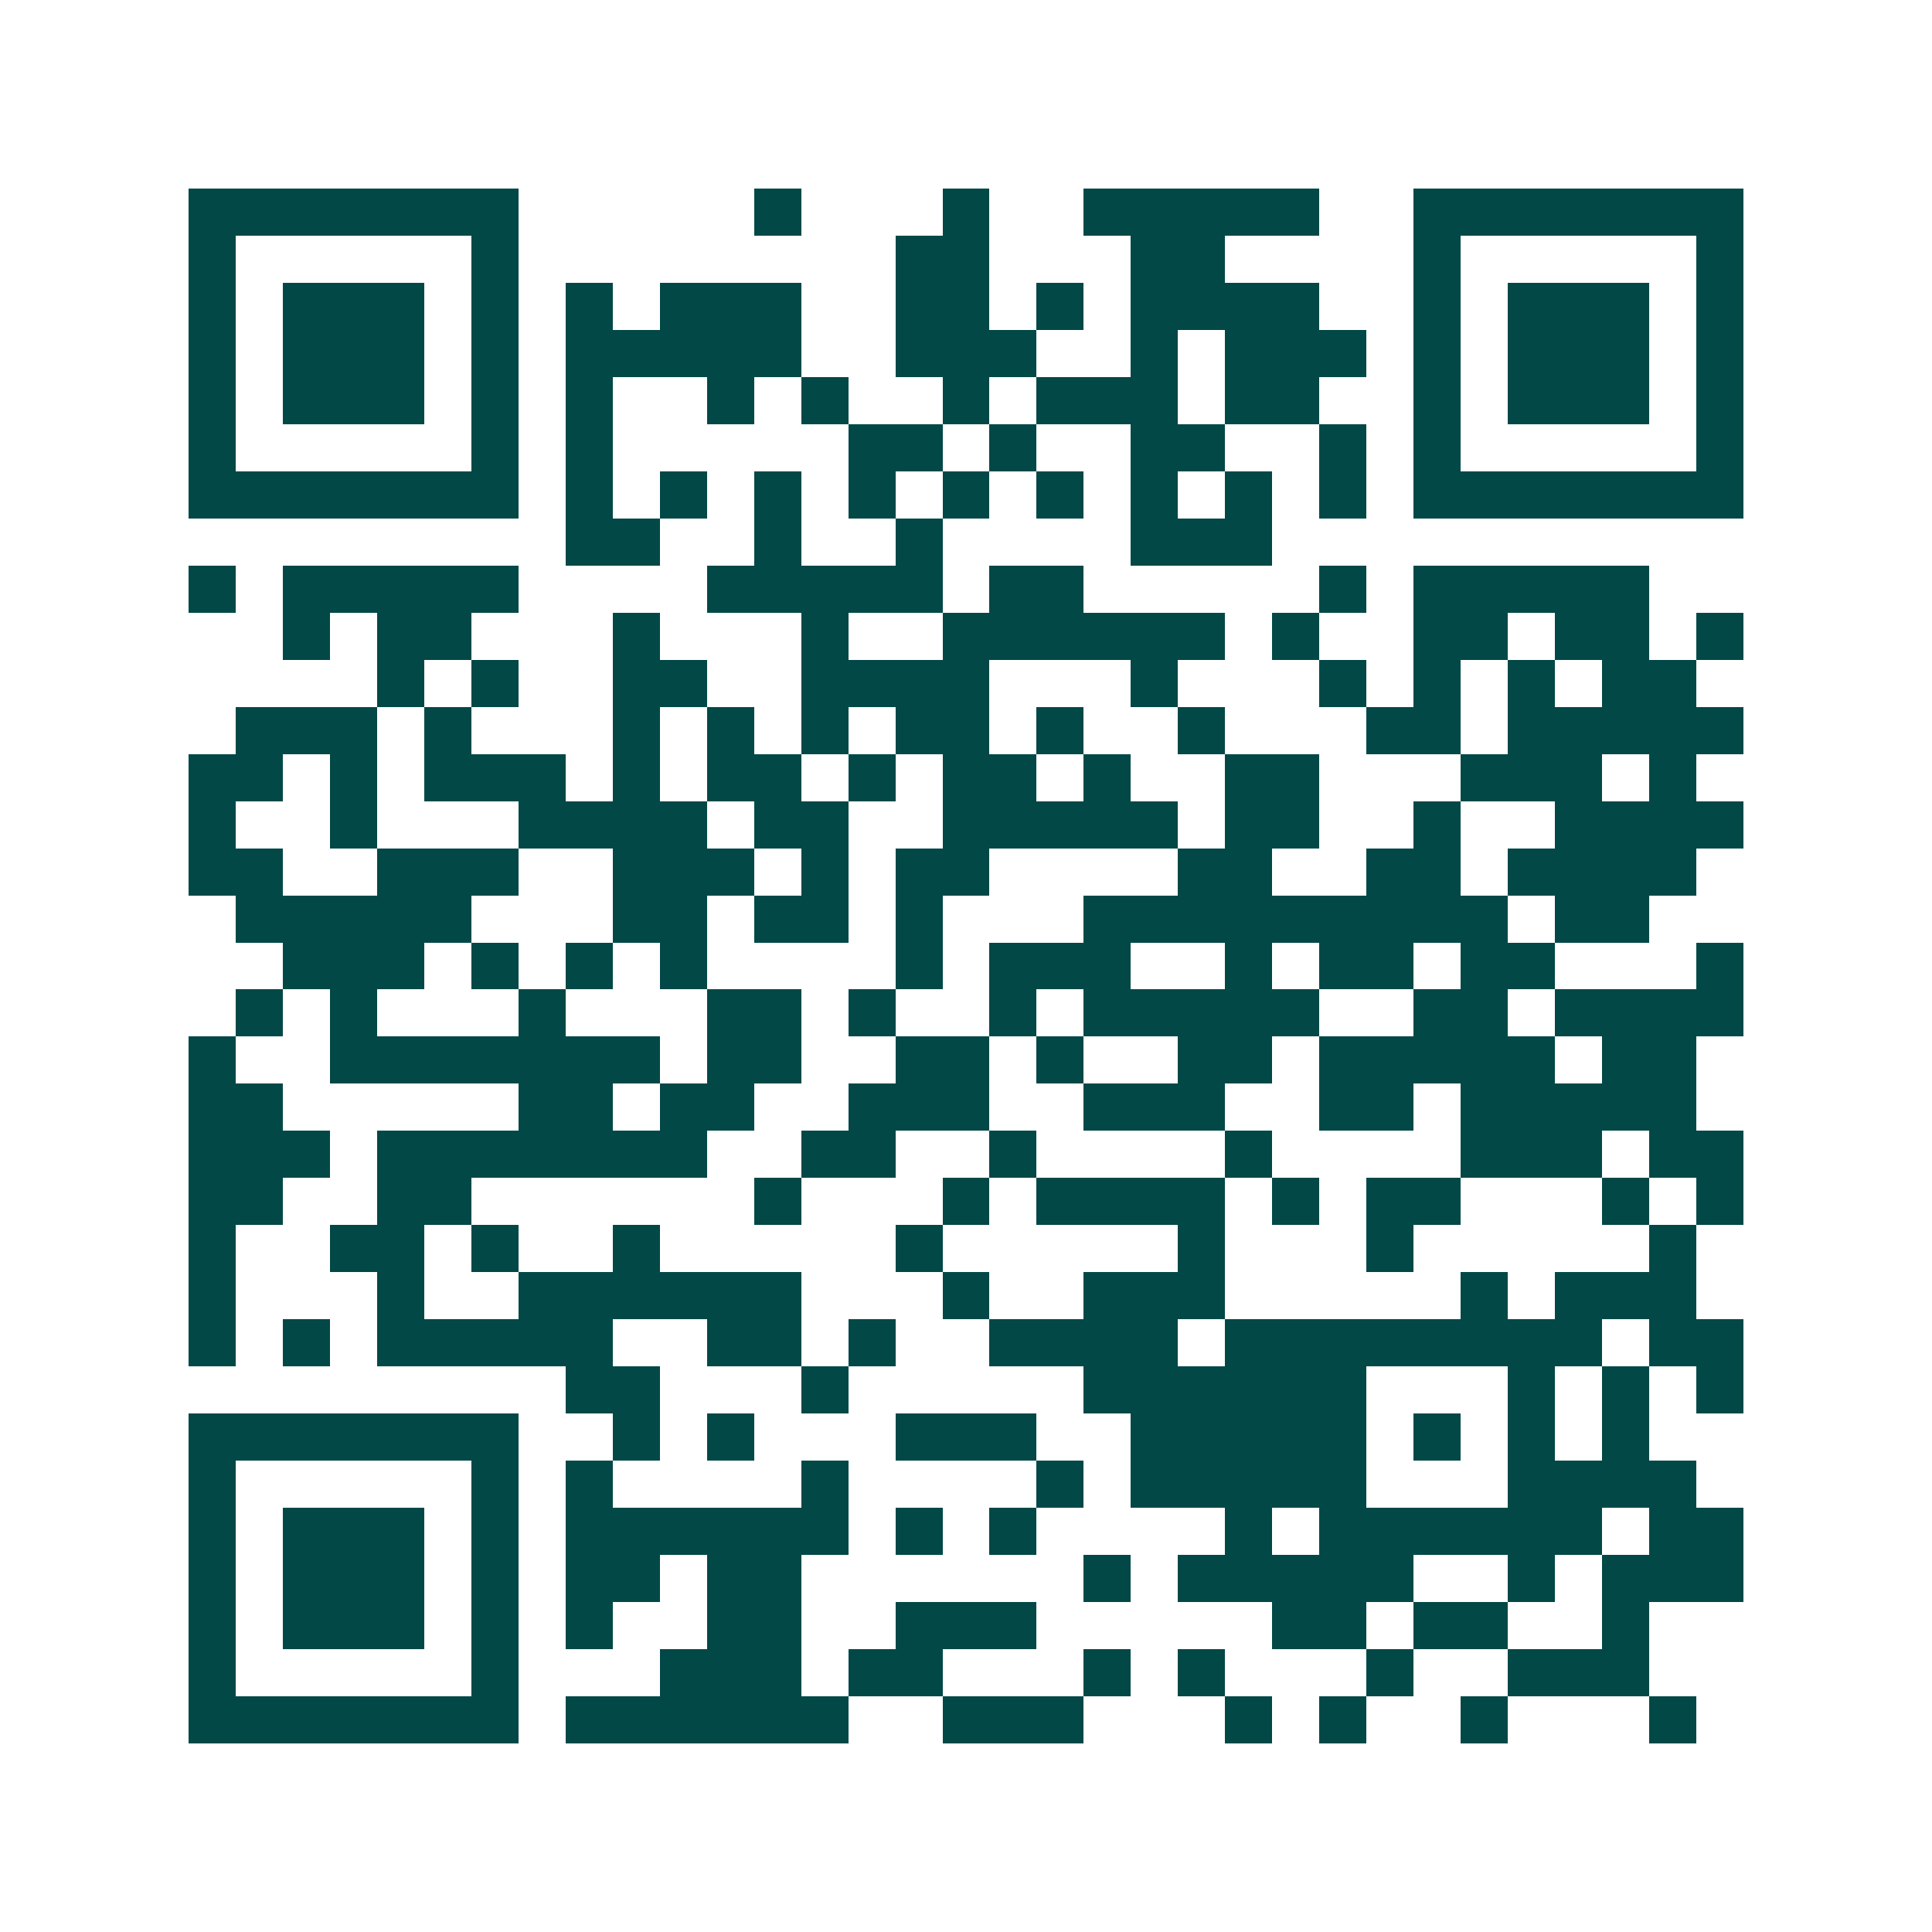 <svg xmlns="http://www.w3.org/2000/svg" width="200" height="200" viewBox="0 0 41 41" shape-rendering="crispEdges"><path fill="#ffffff" d="M0 0h41v41H0z"/><path stroke="#014847" d="M4 4.5h7m5 0h1m3 0h1m2 0h5m2 0h7M4 5.5h1m5 0h1m8 0h2m3 0h2m4 0h1m5 0h1M4 6.5h1m1 0h3m1 0h1m1 0h1m1 0h3m2 0h2m1 0h1m1 0h4m2 0h1m1 0h3m1 0h1M4 7.5h1m1 0h3m1 0h1m1 0h5m2 0h3m2 0h1m1 0h3m1 0h1m1 0h3m1 0h1M4 8.5h1m1 0h3m1 0h1m1 0h1m2 0h1m1 0h1m2 0h1m1 0h3m1 0h2m2 0h1m1 0h3m1 0h1M4 9.5h1m5 0h1m1 0h1m5 0h2m1 0h1m2 0h2m2 0h1m1 0h1m5 0h1M4 10.5h7m1 0h1m1 0h1m1 0h1m1 0h1m1 0h1m1 0h1m1 0h1m1 0h1m1 0h1m1 0h7M12 11.5h2m2 0h1m2 0h1m4 0h3M4 12.5h1m1 0h5m4 0h5m1 0h2m5 0h1m1 0h5M6 13.5h1m1 0h2m3 0h1m3 0h1m2 0h6m1 0h1m2 0h2m1 0h2m1 0h1M8 14.5h1m1 0h1m2 0h2m2 0h4m3 0h1m3 0h1m1 0h1m1 0h1m1 0h2M5 15.5h3m1 0h1m3 0h1m1 0h1m1 0h1m1 0h2m1 0h1m2 0h1m3 0h2m1 0h5M4 16.5h2m1 0h1m1 0h3m1 0h1m1 0h2m1 0h1m1 0h2m1 0h1m2 0h2m3 0h3m1 0h1M4 17.5h1m2 0h1m3 0h4m1 0h2m2 0h5m1 0h2m2 0h1m2 0h4M4 18.5h2m2 0h3m2 0h3m1 0h1m1 0h2m4 0h2m2 0h2m1 0h4M5 19.5h5m3 0h2m1 0h2m1 0h1m3 0h9m1 0h2M6 20.5h3m1 0h1m1 0h1m1 0h1m4 0h1m1 0h3m2 0h1m1 0h2m1 0h2m3 0h1M5 21.5h1m1 0h1m3 0h1m3 0h2m1 0h1m2 0h1m1 0h5m2 0h2m1 0h4M4 22.5h1m2 0h7m1 0h2m2 0h2m1 0h1m2 0h2m1 0h5m1 0h2M4 23.5h2m5 0h2m1 0h2m2 0h3m2 0h3m2 0h2m1 0h5M4 24.5h3m1 0h7m2 0h2m2 0h1m4 0h1m4 0h3m1 0h2M4 25.5h2m2 0h2m6 0h1m3 0h1m1 0h4m1 0h1m1 0h2m3 0h1m1 0h1M4 26.5h1m2 0h2m1 0h1m2 0h1m5 0h1m5 0h1m3 0h1m5 0h1M4 27.5h1m3 0h1m2 0h6m3 0h1m2 0h3m5 0h1m1 0h3M4 28.5h1m1 0h1m1 0h5m2 0h2m1 0h1m2 0h4m1 0h8m1 0h2M12 29.5h2m3 0h1m5 0h6m3 0h1m1 0h1m1 0h1M4 30.5h7m2 0h1m1 0h1m3 0h3m2 0h5m1 0h1m1 0h1m1 0h1M4 31.5h1m5 0h1m1 0h1m4 0h1m4 0h1m1 0h5m3 0h4M4 32.5h1m1 0h3m1 0h1m1 0h6m1 0h1m1 0h1m4 0h1m1 0h6m1 0h2M4 33.5h1m1 0h3m1 0h1m1 0h2m1 0h2m6 0h1m1 0h5m2 0h1m1 0h3M4 34.5h1m1 0h3m1 0h1m1 0h1m2 0h2m2 0h3m5 0h2m1 0h2m2 0h1M4 35.5h1m5 0h1m3 0h3m1 0h2m3 0h1m1 0h1m3 0h1m2 0h3M4 36.5h7m1 0h6m2 0h3m3 0h1m1 0h1m2 0h1m3 0h1"/></svg>
